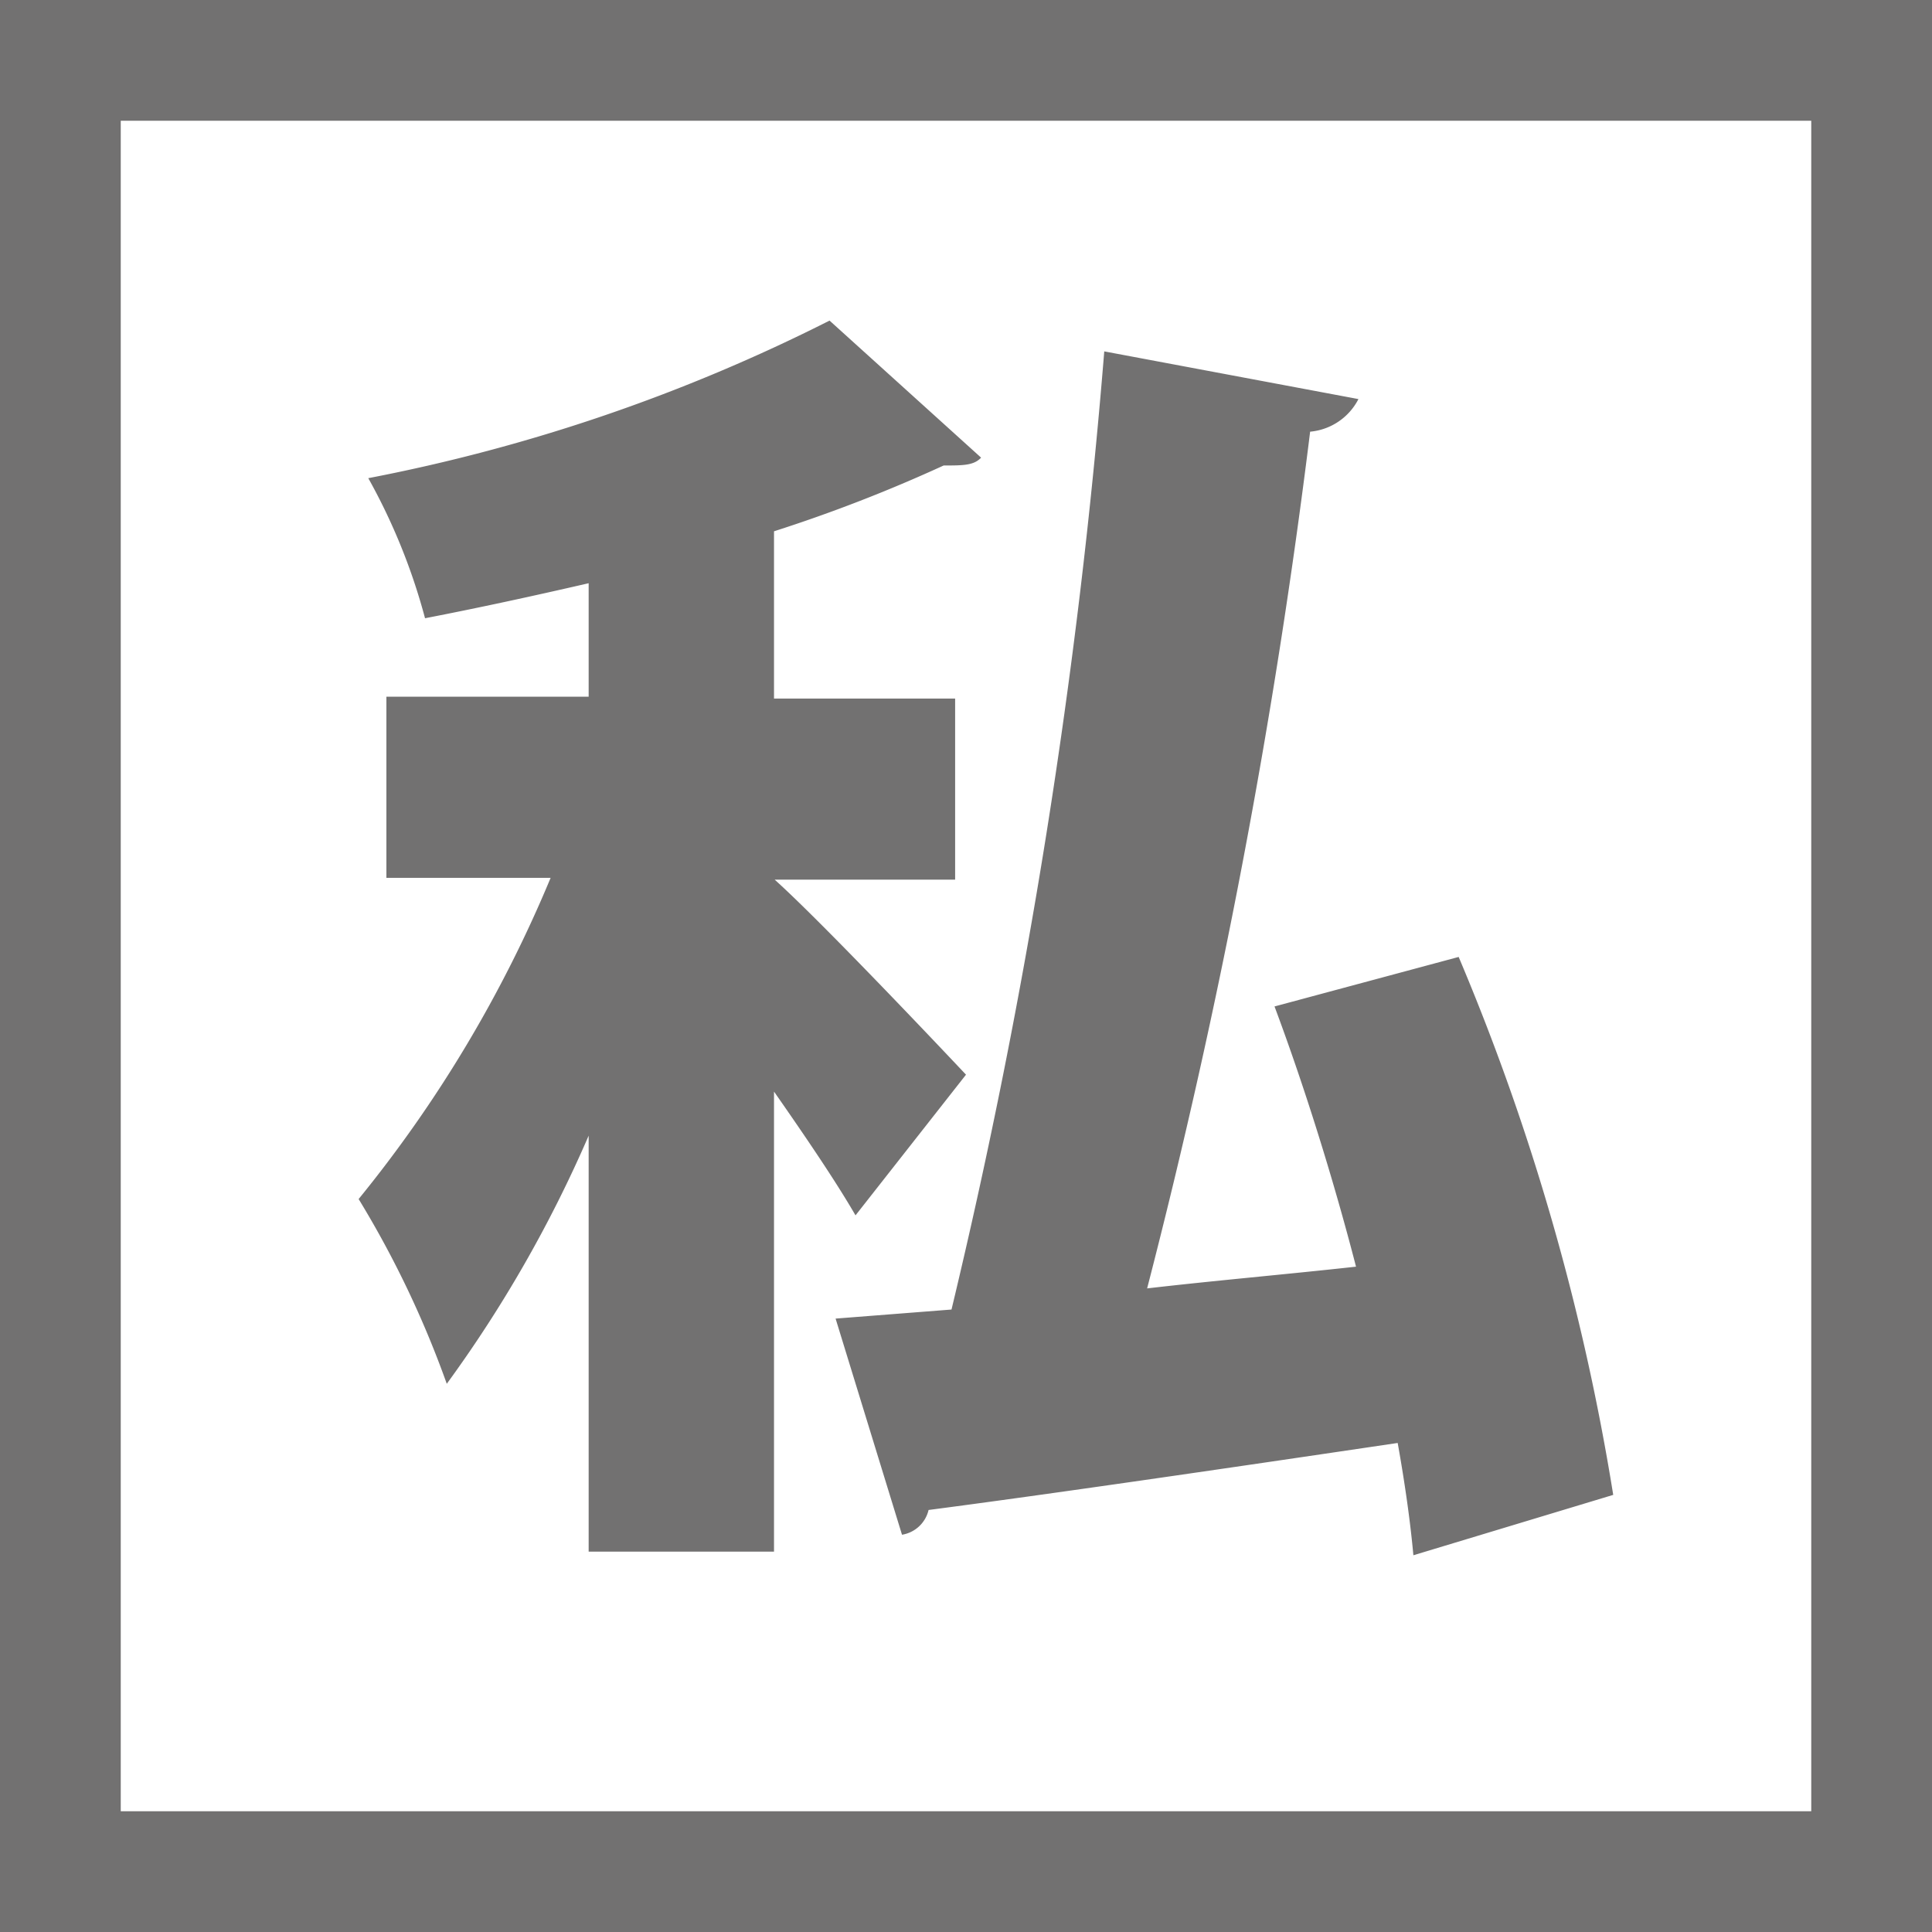 <svg xmlns="http://www.w3.org/2000/svg" viewBox="0 0 32 32"><defs><style>.cls-1{fill:none;stroke:#727171;stroke-width:2px;}.cls-2{fill:#727171;}</style></defs><g id="レイヤー_2" data-name="レイヤー 2"><g id="cv_foot" data-name="cv foot"><g id="hanrei_line_shitetsu"><path class="cls-1" d="M31,1V31H1V1Z"/><path class="cls-2" d="M12.82,14.56c.74.66,2.7,2.73,3.18,3.24l-1.83,2.33c-.33-.57-.84-1.32-1.35-2.05V25.7H9.75V18.81A21.28,21.28,0,0,1,7.4,22.92a16.52,16.52,0,0,0-1.46-3.06,21.44,21.44,0,0,0,3.18-5.32H6.4v-3H9.75V9.66c-.91.21-1.83.41-2.71.58A10.09,10.09,0,0,0,6.1,7.92a29.13,29.13,0,0,0,7.64-2.61l2.51,2.27c-.12.13-.3.13-.62.13A25.1,25.1,0,0,1,12.82,8.8v2.77h3v3h-3m11.34,1.28a38.56,38.56,0,0,1,2.56,8.91l-3.31,1c-.05-.55-.14-1.19-.26-1.86-2.9.43-5.78.85-7.77,1.11a.54.54,0,0,1-.44.41l-1.1-3.58,1.92-.15A103.79,103.79,0,0,0,18.29,5.82l4.21.79a1,1,0,0,1-.8.54A111,111,0,0,1,19,21.34c1.12-.13,2.28-.23,3.46-.36-.38-1.47-.86-3-1.35-4.31Z"/></g></g></g></svg>